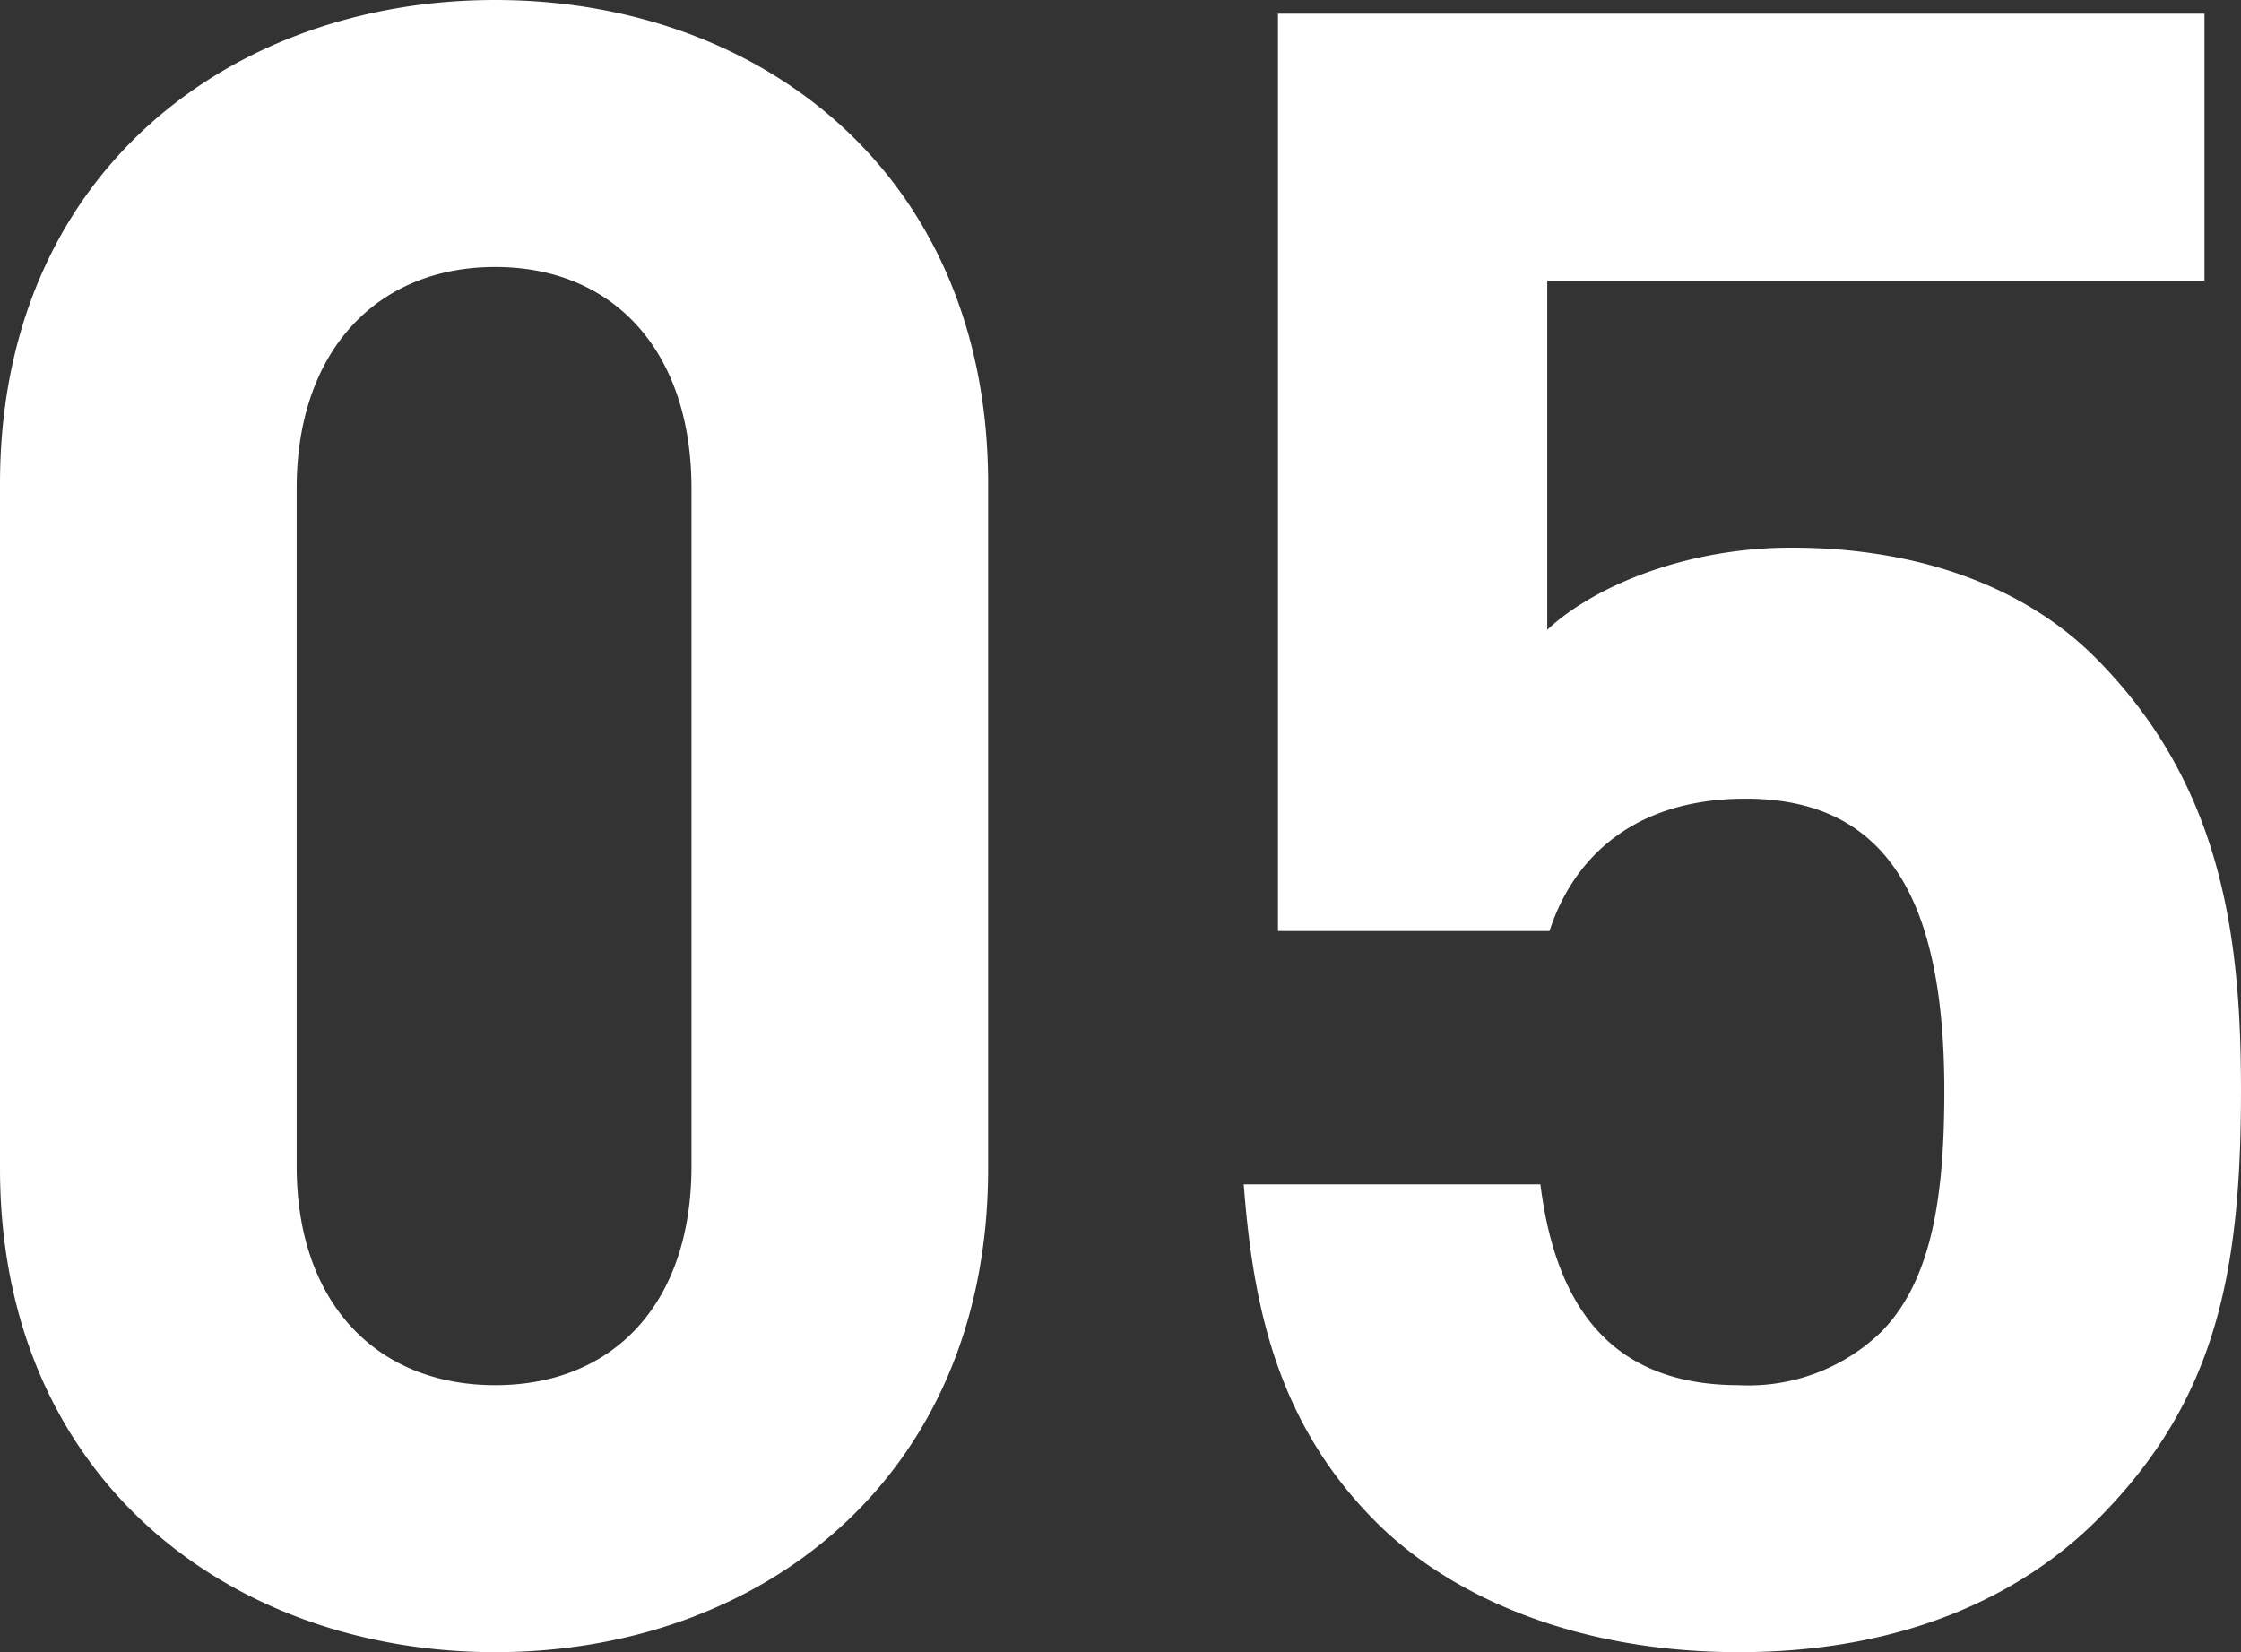 <svg xmlns="http://www.w3.org/2000/svg" viewBox="0 0 98.2 72.4"><rect x="0" y="0" width="98.2" height="72.4" fill="#333333" stroke="none"/><defs><style>.cls-1{fill:#fff;}</style></defs><title>txt_item_n05</title><g id="Design"><path class="cls-1" d="M21.7 72.4c-11.6 0-21.7-7.6-21.7-21.2v-30c0-13.6 10.1-21.2 21.7-21.2s21.6 7.6 21.6 21.2v30c0 13.6-10 21.2-21.6 21.2zm8.6-51c0-6-3.4-9.7-8.6-9.7s-8.7 3.7-8.7 9.7v29.7c0 6 3.5 9.6 8.7 9.6s8.6-3.6 8.6-9.6zM91.9 66.6c-3.2 3.2-8.3 5.8-15.7 5.8s-12.8-2.6-15.9-5.7c-4.4-4.4-5.4-9.6-5.8-14.8h13c.7 5.6 3.3 8.8 8.7 8.8a8.37 8.37 0 0 0 6.2-2.3c2.3-2.3 2.8-6.1 2.8-10.6 0-8.2-2.4-12.8-8.7-12.8-5.3 0-7.7 3-8.6 5.8h-11.9v-40.2h40.6v11.7h-28.8v15.3c1.9-1.8 5.9-3.6 10.7-3.6 5.9 0 10.4 1.9 13.3 4.8 5.6 5.6 6.4 12.3 6.4 19 0 8-1.1 13.6-6.3 18.8z"/></g></svg>